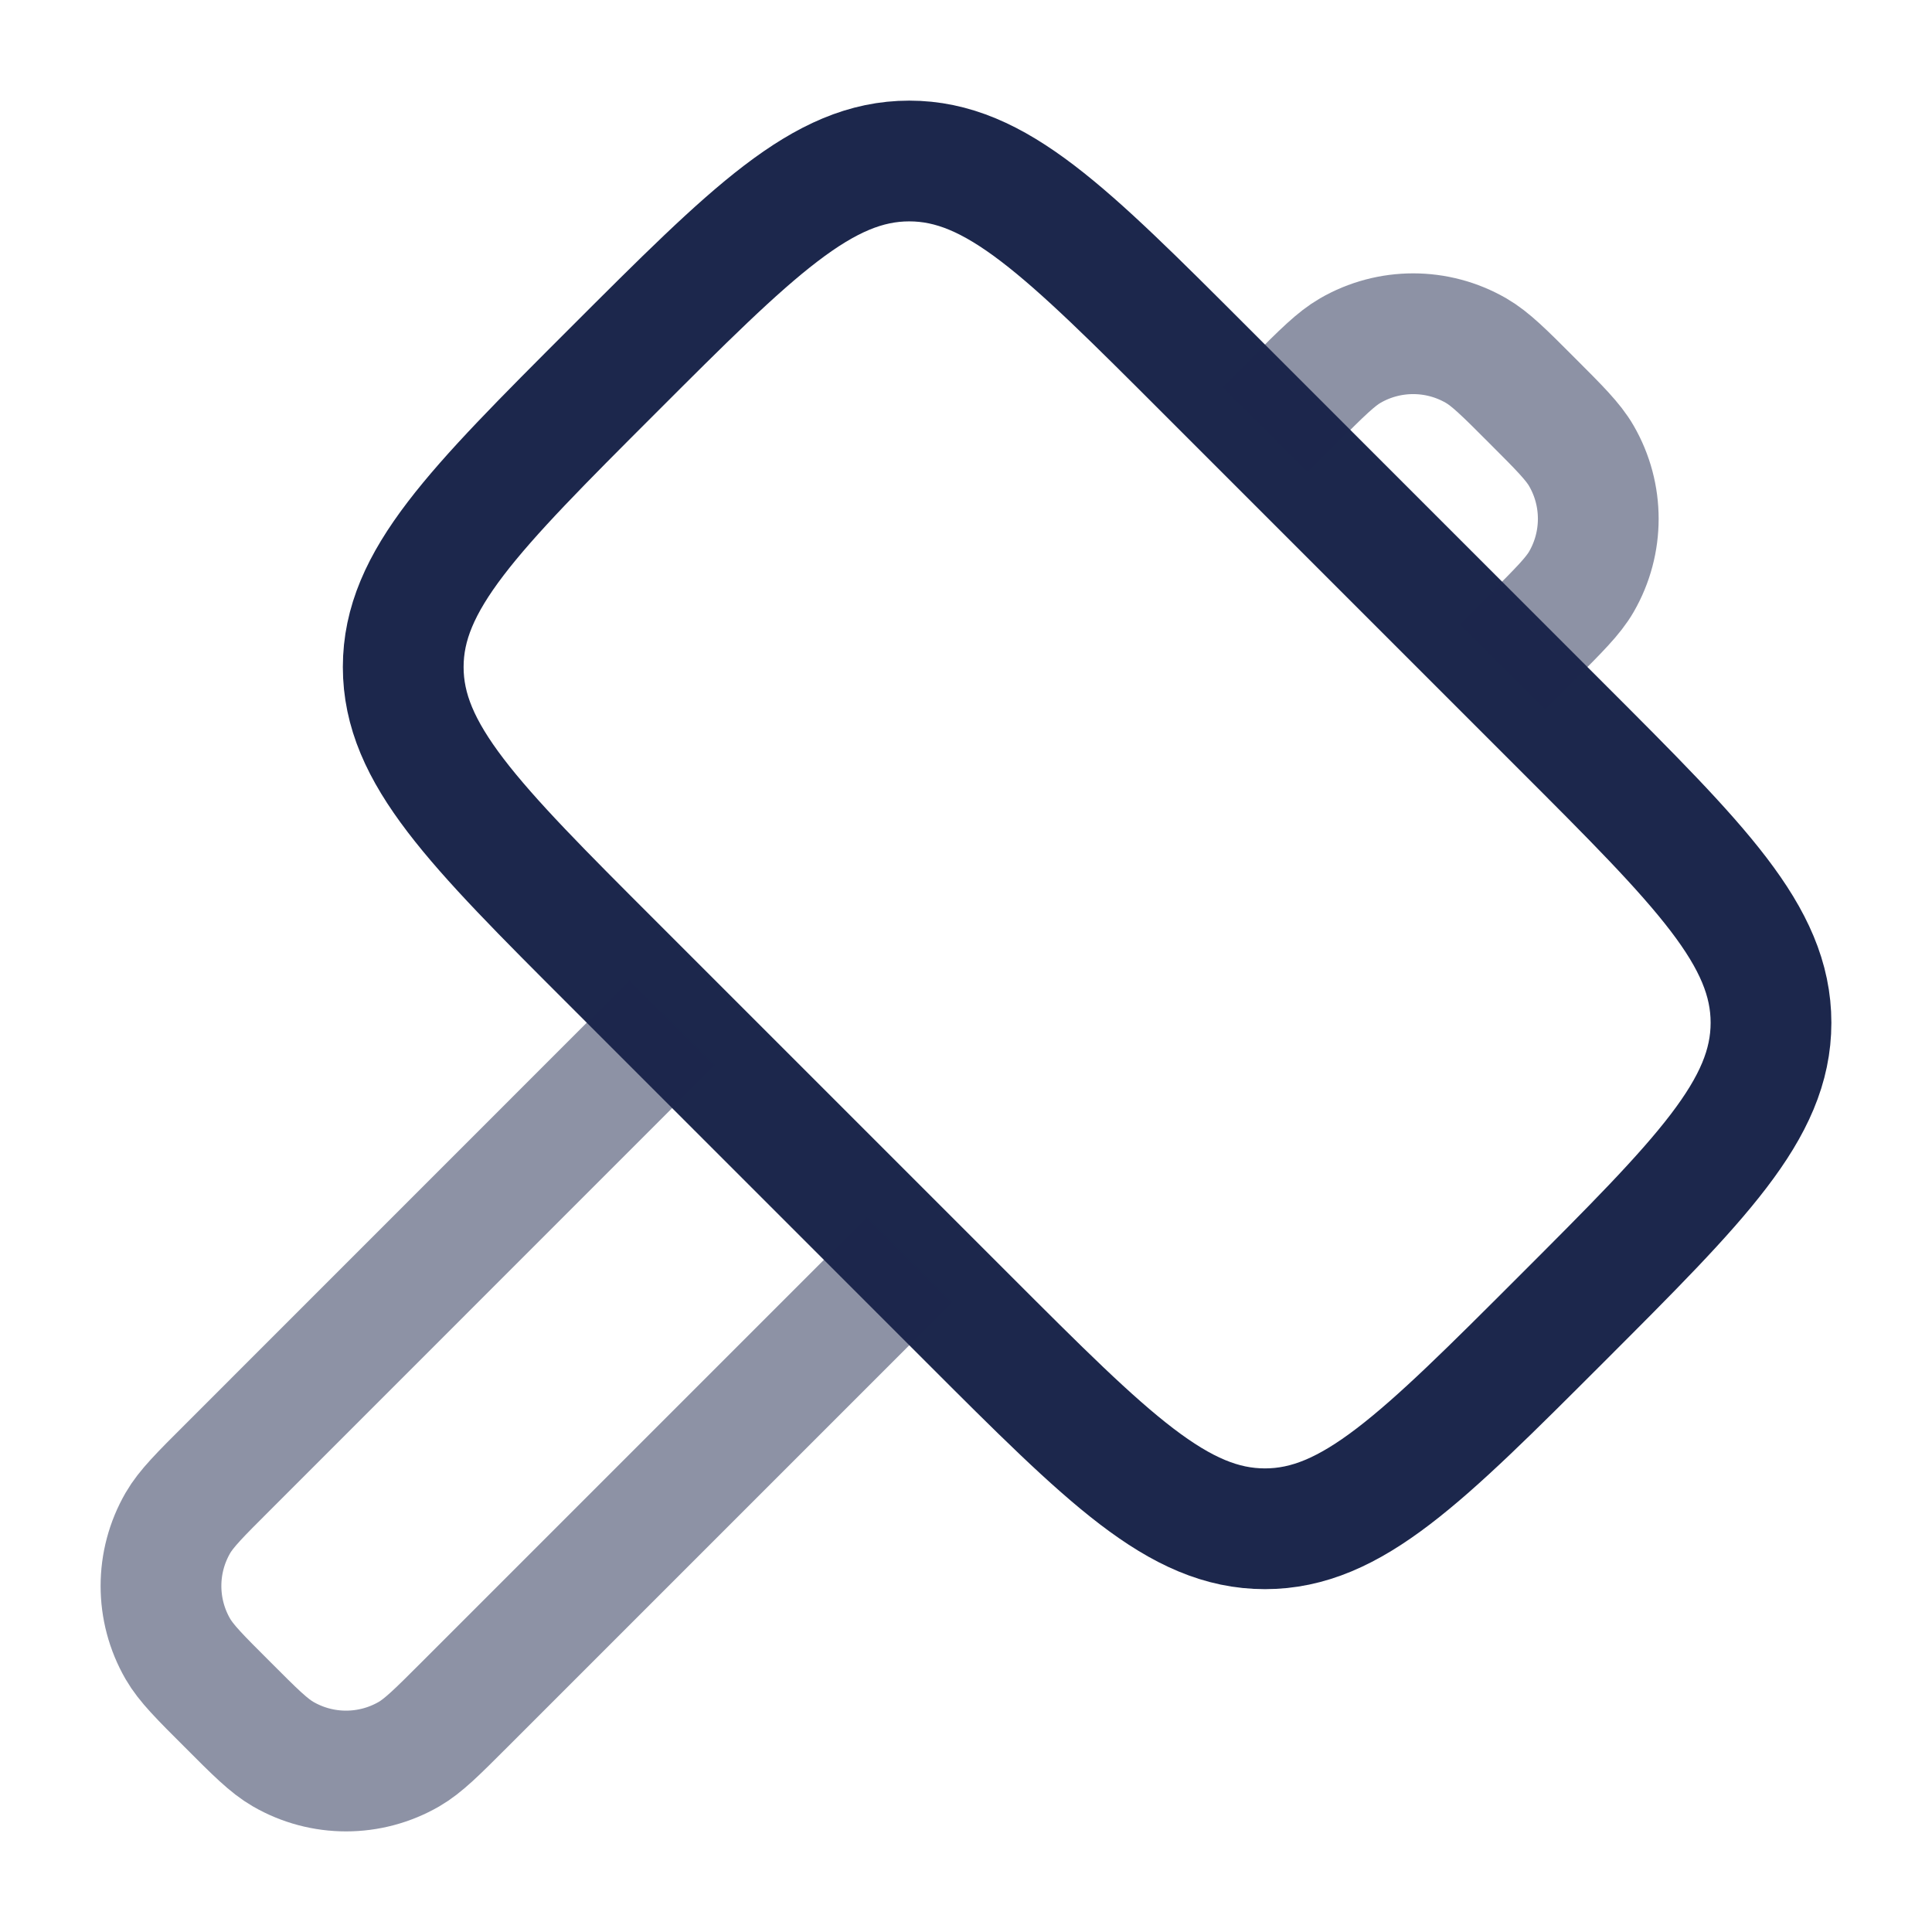 <?xml version="1.0" encoding="utf-8"?><!-- Скачано с сайта svg4.ru / Downloaded from svg4.ru -->
<svg width="800px" height="800px" viewBox="0 0 24 24" fill="none" xmlns="http://www.w3.org/2000/svg">
<path d="M7.613 4.604C9.349 2.868 10.217 2 11.295 2C12.374 2 13.242 2.868 14.977 4.604L19.396 9.023C21.132 10.758 22 11.626 22 12.705C22 13.783 21.132 14.651 19.396 16.387C17.66 18.123 16.792 18.991 15.714 18.991C14.635 18.991 13.768 18.123 12.032 16.387L7.613 11.968C5.877 10.233 5.009 9.365 5.009 8.286C5.009 7.208 5.877 6.34 7.613 4.604Z" stroke="#1C274C" stroke-width="1.5"/>
<path opacity="0.5" d="M11.295 15.651L5.772 21.174C5.429 21.517 5.258 21.688 5.08 21.791C4.596 22.07 4.001 22.07 3.518 21.791C3.339 21.688 3.168 21.517 2.826 21.174C2.483 20.832 2.312 20.661 2.209 20.483C1.93 19.999 1.93 19.404 2.209 18.92C2.312 18.742 2.483 18.571 2.826 18.229L8.349 12.705" stroke="#1C274C" stroke-width="1.5"/>
<path opacity="0.5" d="M18.66 8.286L19.028 7.918C19.37 7.575 19.542 7.404 19.645 7.226C19.924 6.742 19.924 6.147 19.645 5.664C19.542 5.485 19.37 5.314 19.028 4.972C18.686 4.629 18.514 4.458 18.336 4.355C17.853 4.076 17.257 4.076 16.774 4.355C16.596 4.458 16.424 4.629 16.082 4.972L15.714 5.34" stroke="#1C274C" stroke-width="1.5"/>
</svg>